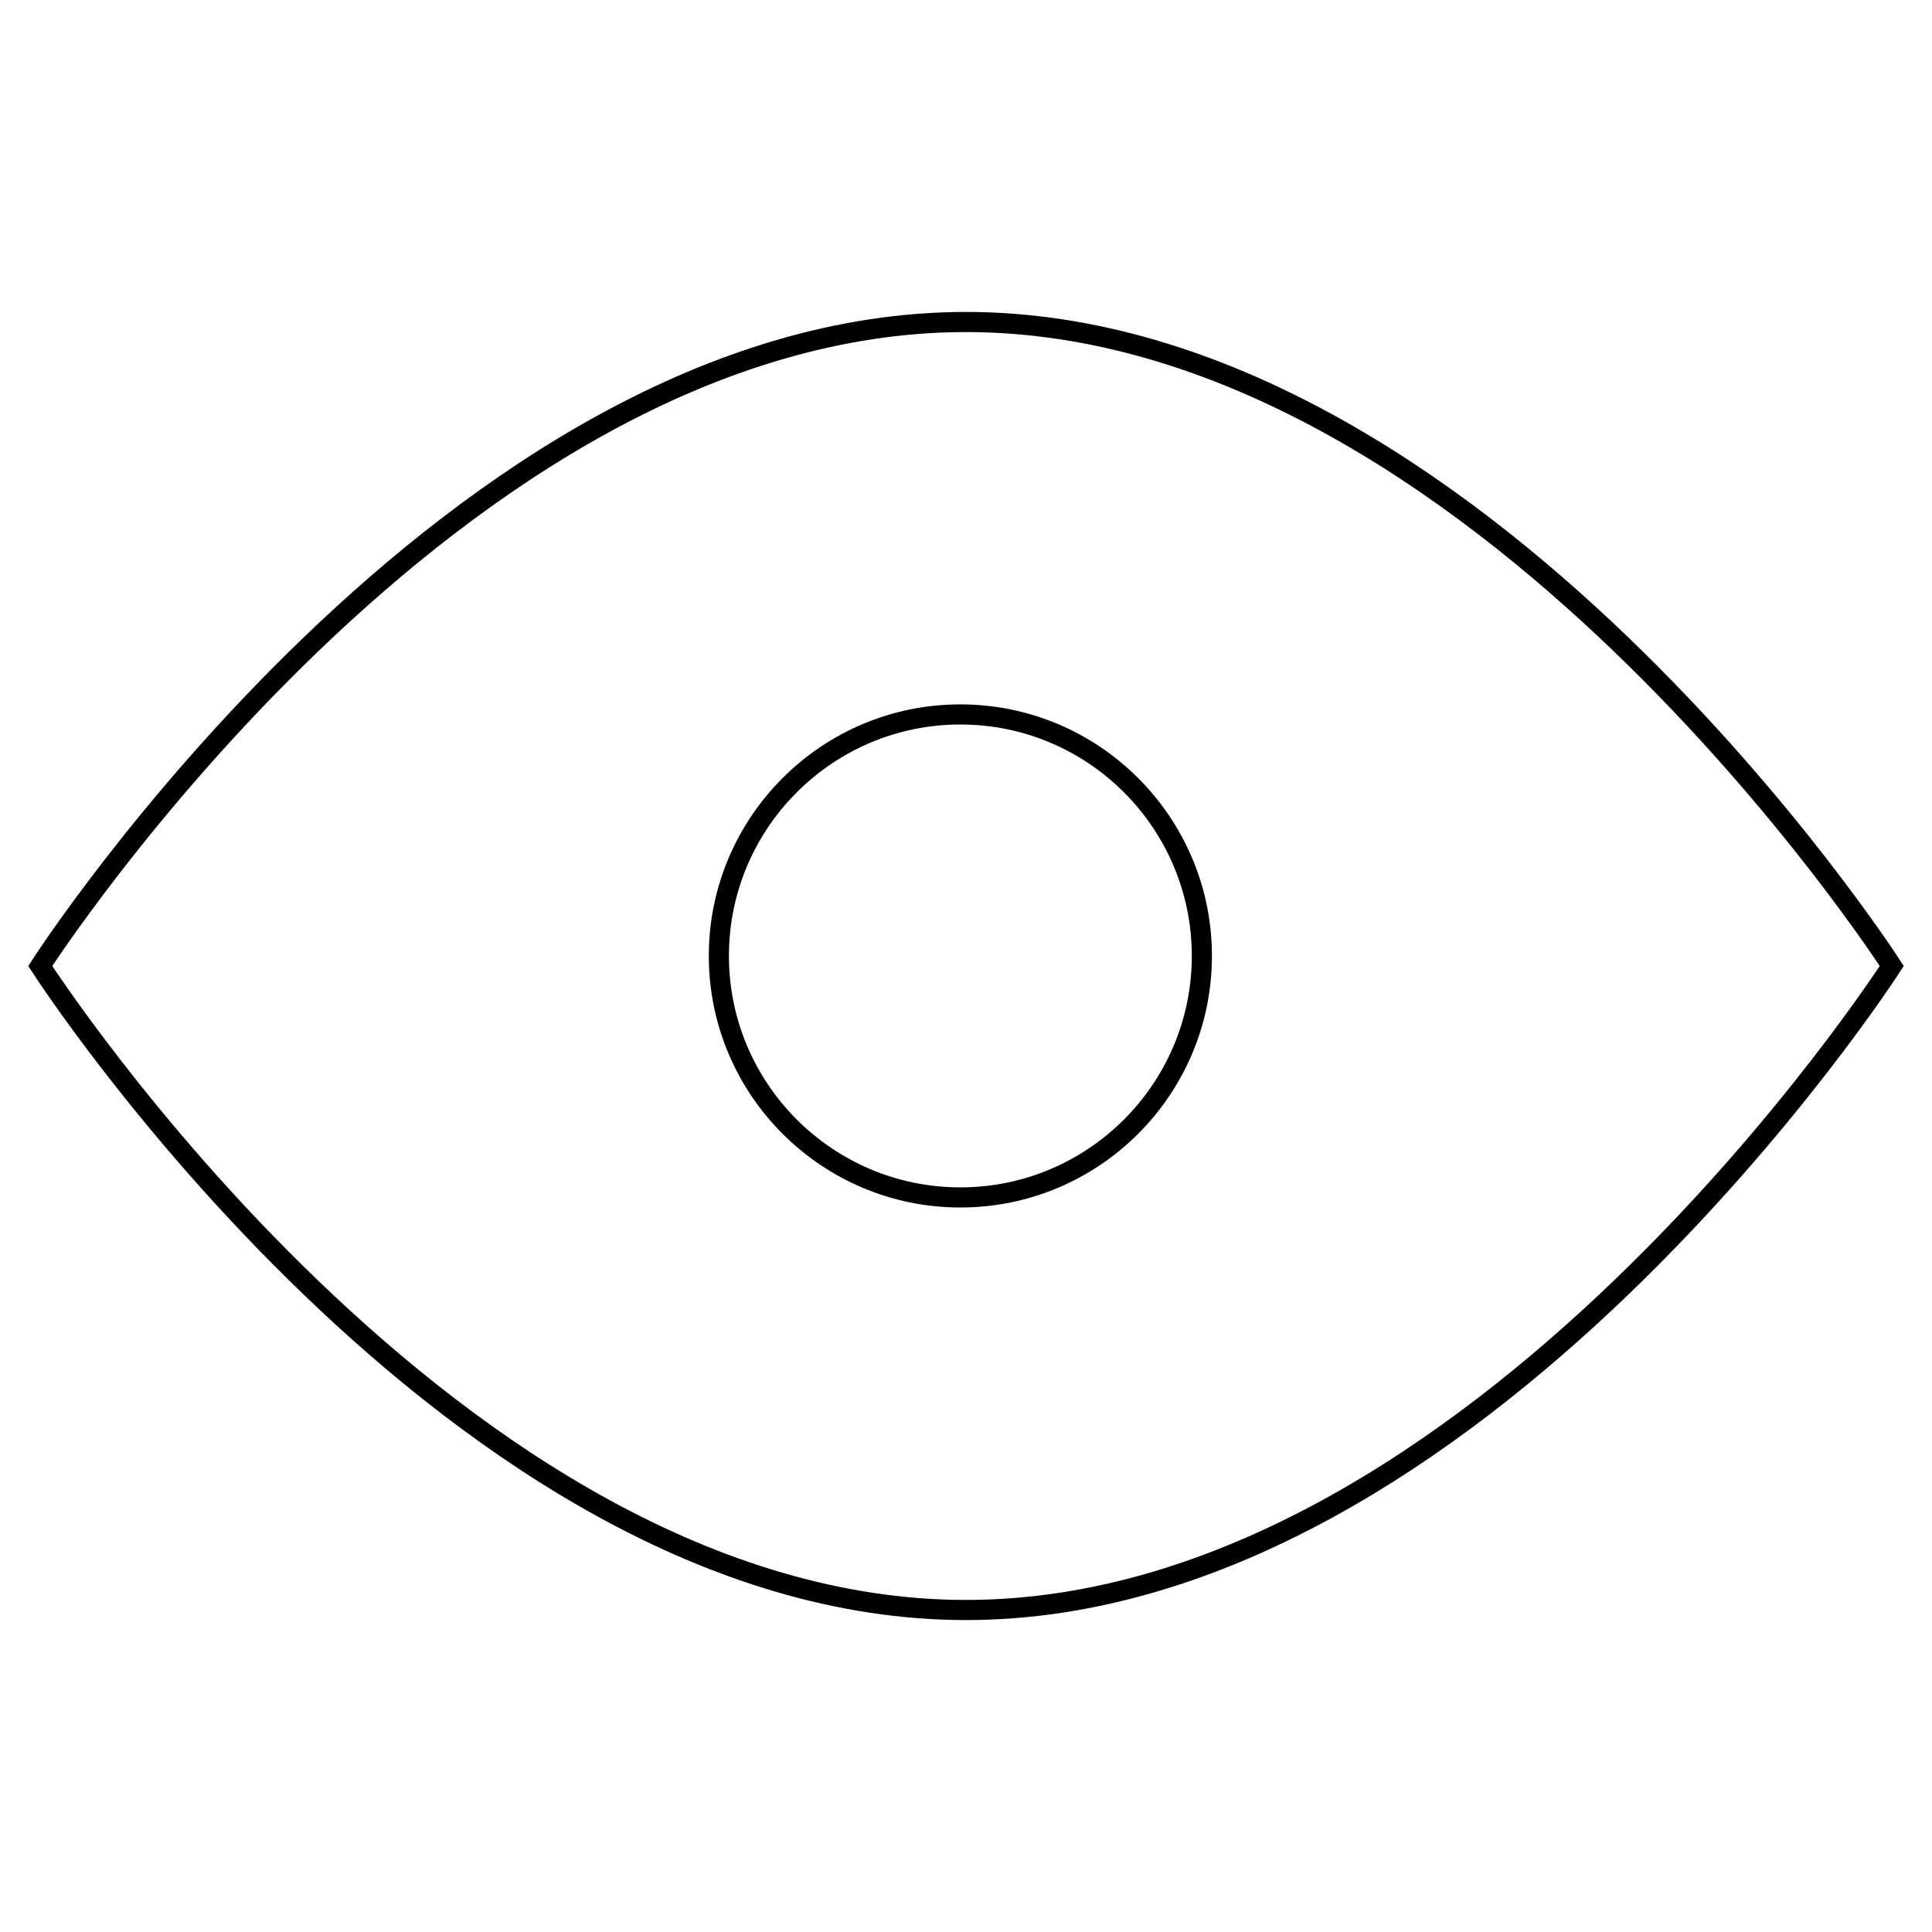 <svg width="144" height="144" viewBox="0 0 144 144" fill="none" xmlns="http://www.w3.org/2000/svg">
<path d="M89.58 71.25C89.58 81.18 81.51 89.25 71.58 89.25C61.65 89.25 53.58 81.18 53.58 71.25C53.58 61.32 61.65 53.25 71.58 53.25C81.51 53.25 89.58 61.32 89.58 71.25Z" stroke="black" stroke-width="1.5" stroke-linecap="round"/>
<path d="M141 72C141 72 110.123 120 72 120C33.877 120 3 72 3 72C3 72 33.877 24 72 24C110.123 24 141 72 141 72Z" stroke="black" stroke-width="1.5" stroke-linecap="round"/>
</svg>
